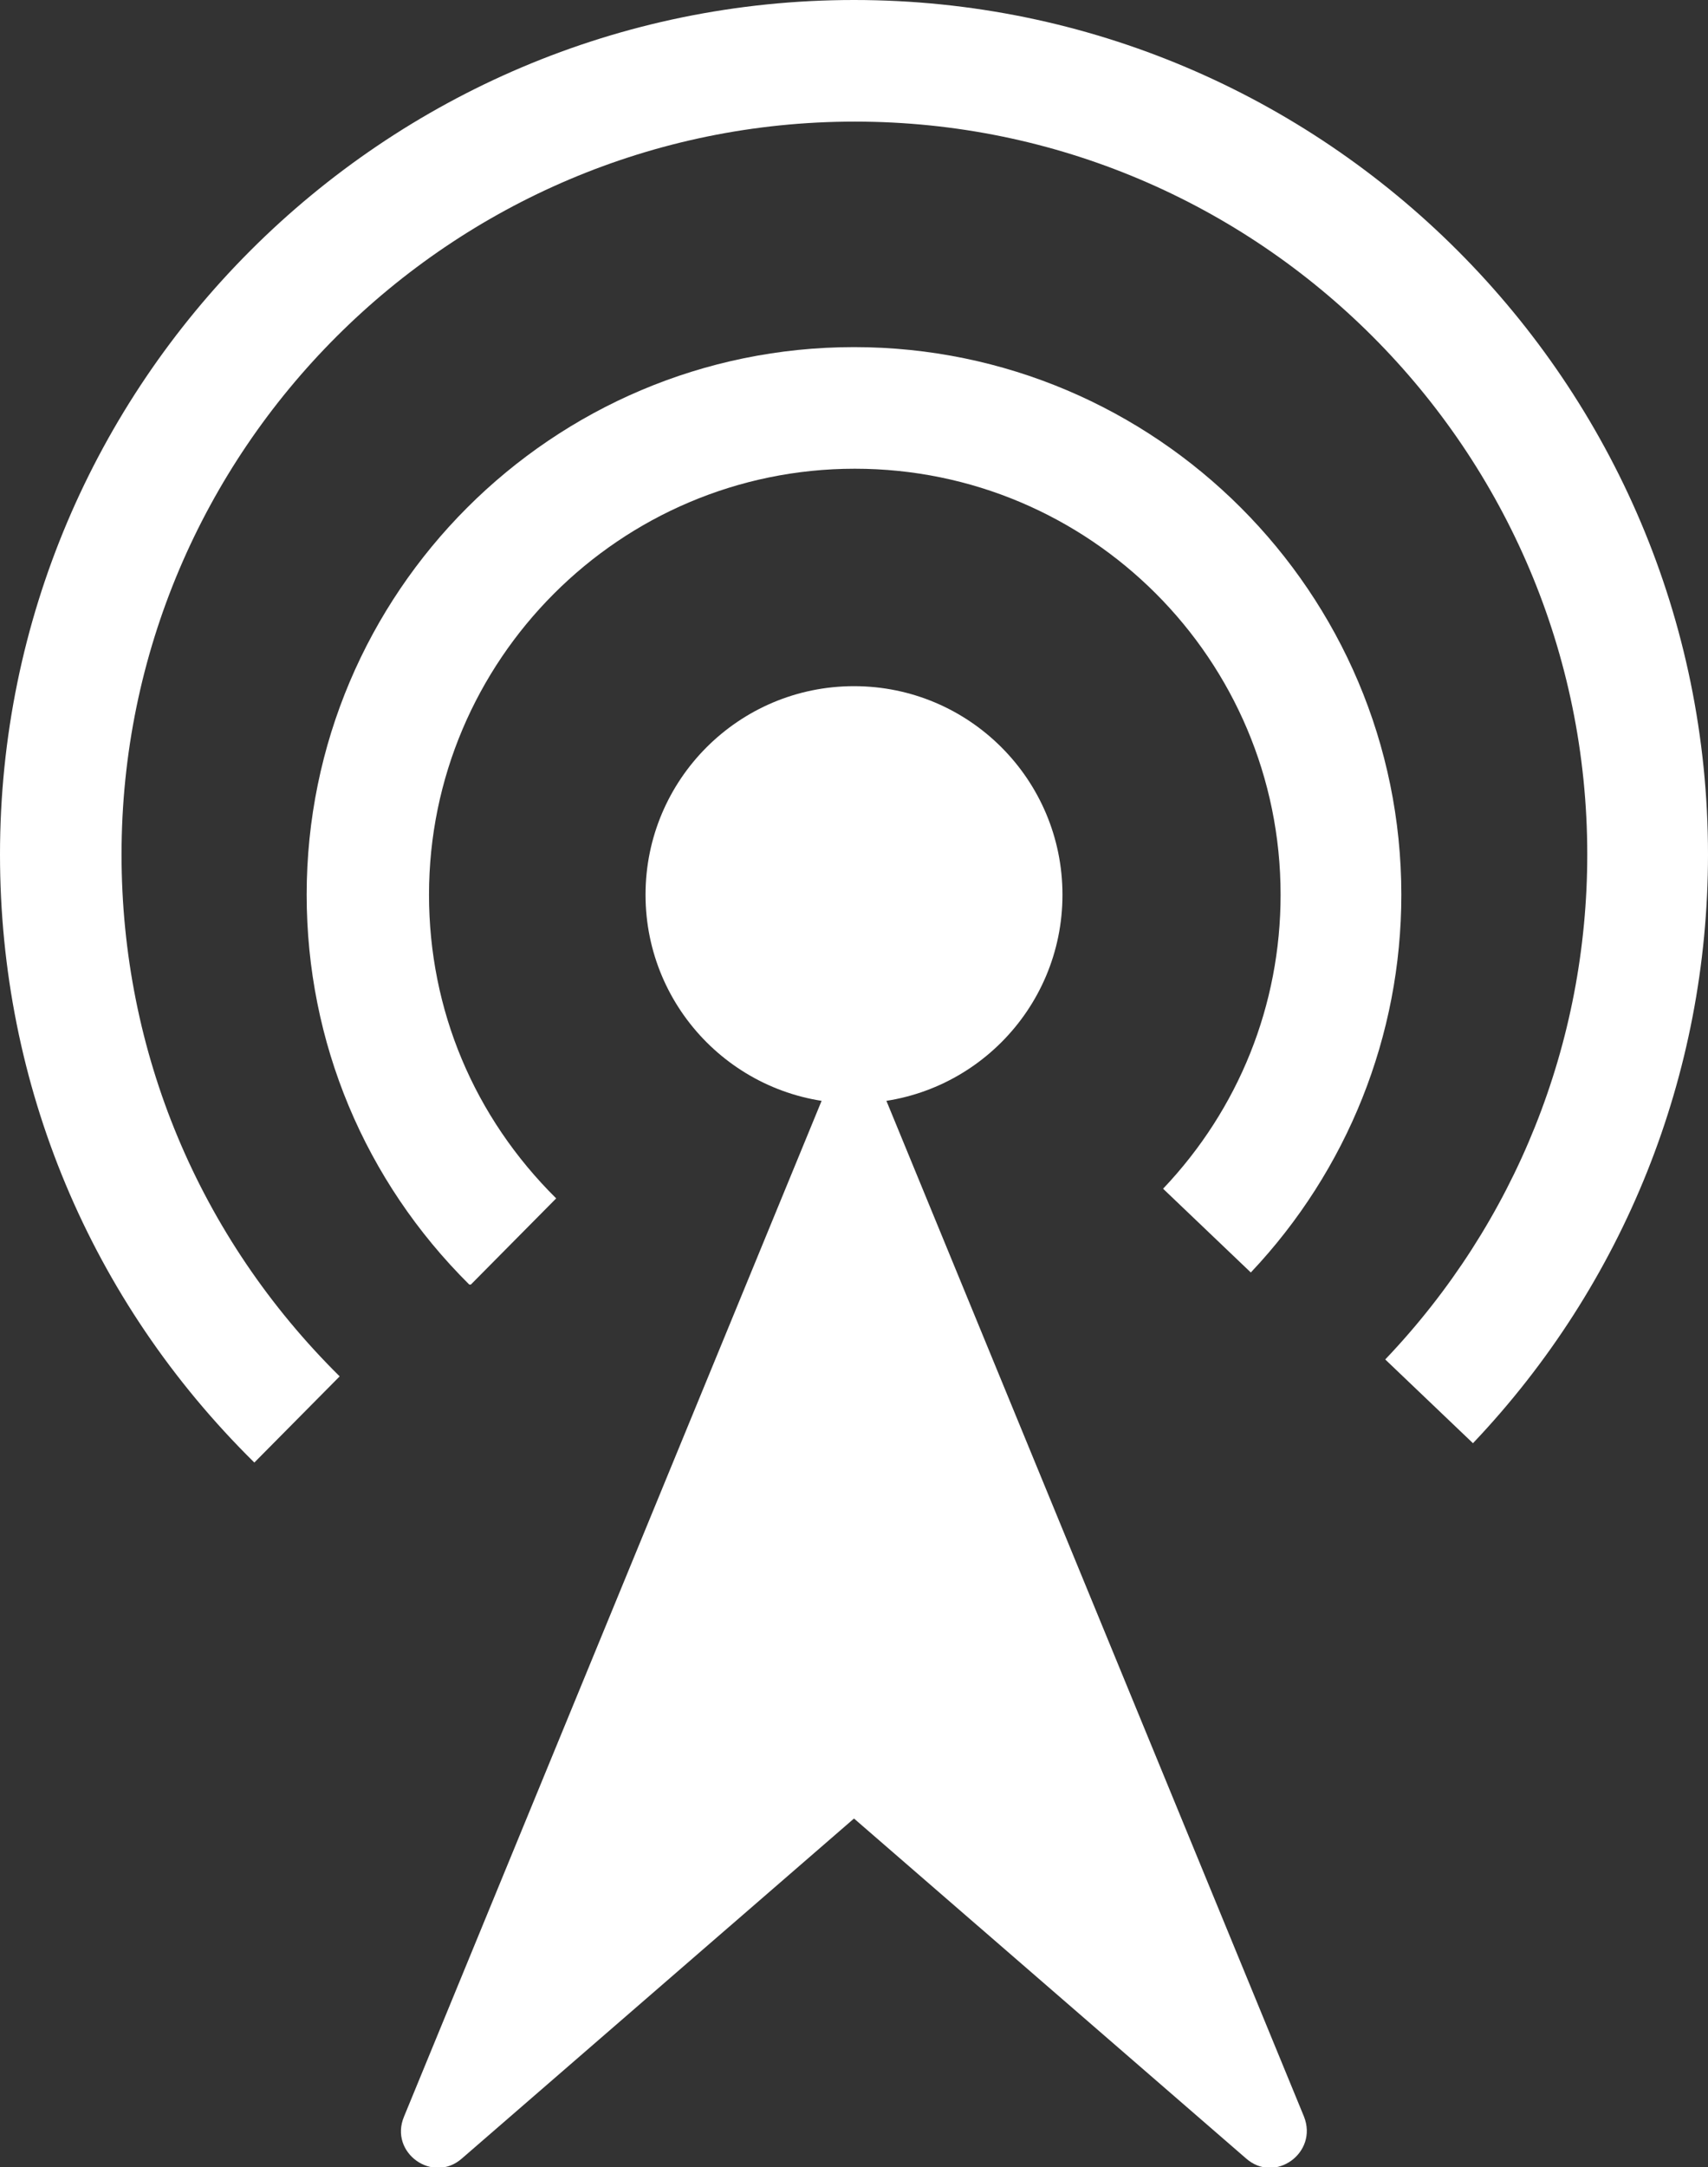 <?xml version="1.0" encoding="UTF-8"?>
<svg id="_圖層_1" data-name="圖層_1" xmlns="http://www.w3.org/2000/svg" version="1.1" viewBox="0 0 21.22 26.91">
  <rect x="0" y="0" width="21.22" height="26.91" fill="#333333" stroke="none"/>
  <!-- Generator: Adobe Illustrator 29.1.0, SVG Export Plug-In . SVG Version: 2.1.0 Build 142)  -->
  <defs>
    <style>
      .st0 {
        fill: #fff;
      }
    </style>
  </defs>
  <circle class="st0" cx="10.61" cy="11.11" r="2.59"/>
  <path class="st0" d="M15.48,26.8l-4.87-4.22-4.87,4.22c-.36.32-.91-.07-.72-.52l5.59-13.59,5.59,13.59c.18.45-.36.84-.72.52Z"/>
  <path class="st0" d="M5.83,15.95c-1.3-1.29-2.02-3.01-2.02-4.84,0-3.75,3.05-6.8,6.8-6.8s6.8,3.05,6.8,6.8c0,1.75-.67,3.42-1.87,4.69l-1.09-1.04c.94-.99,1.46-2.28,1.46-3.65,0-2.92-2.37-5.29-5.29-5.29s-5.29,2.38-5.29,5.29c0,1.43.56,2.76,1.58,3.77l-1.06,1.07Z"/>
  <path class="st0" d="M3.16,18.16c-2.04-2.01-3.16-4.69-3.16-7.55C0,4.76,4.76,0,10.61,0s10.61,4.76,10.61,10.61c0,2.73-1.04,5.33-2.92,7.31l-1.09-1.04c1.62-1.7,2.51-3.93,2.51-6.27,0-5.02-4.08-9.1-9.1-9.1S1.51,5.59,1.51,10.61c0,2.45.96,4.75,2.71,6.48l-1.06,1.07Z"/>
</svg>